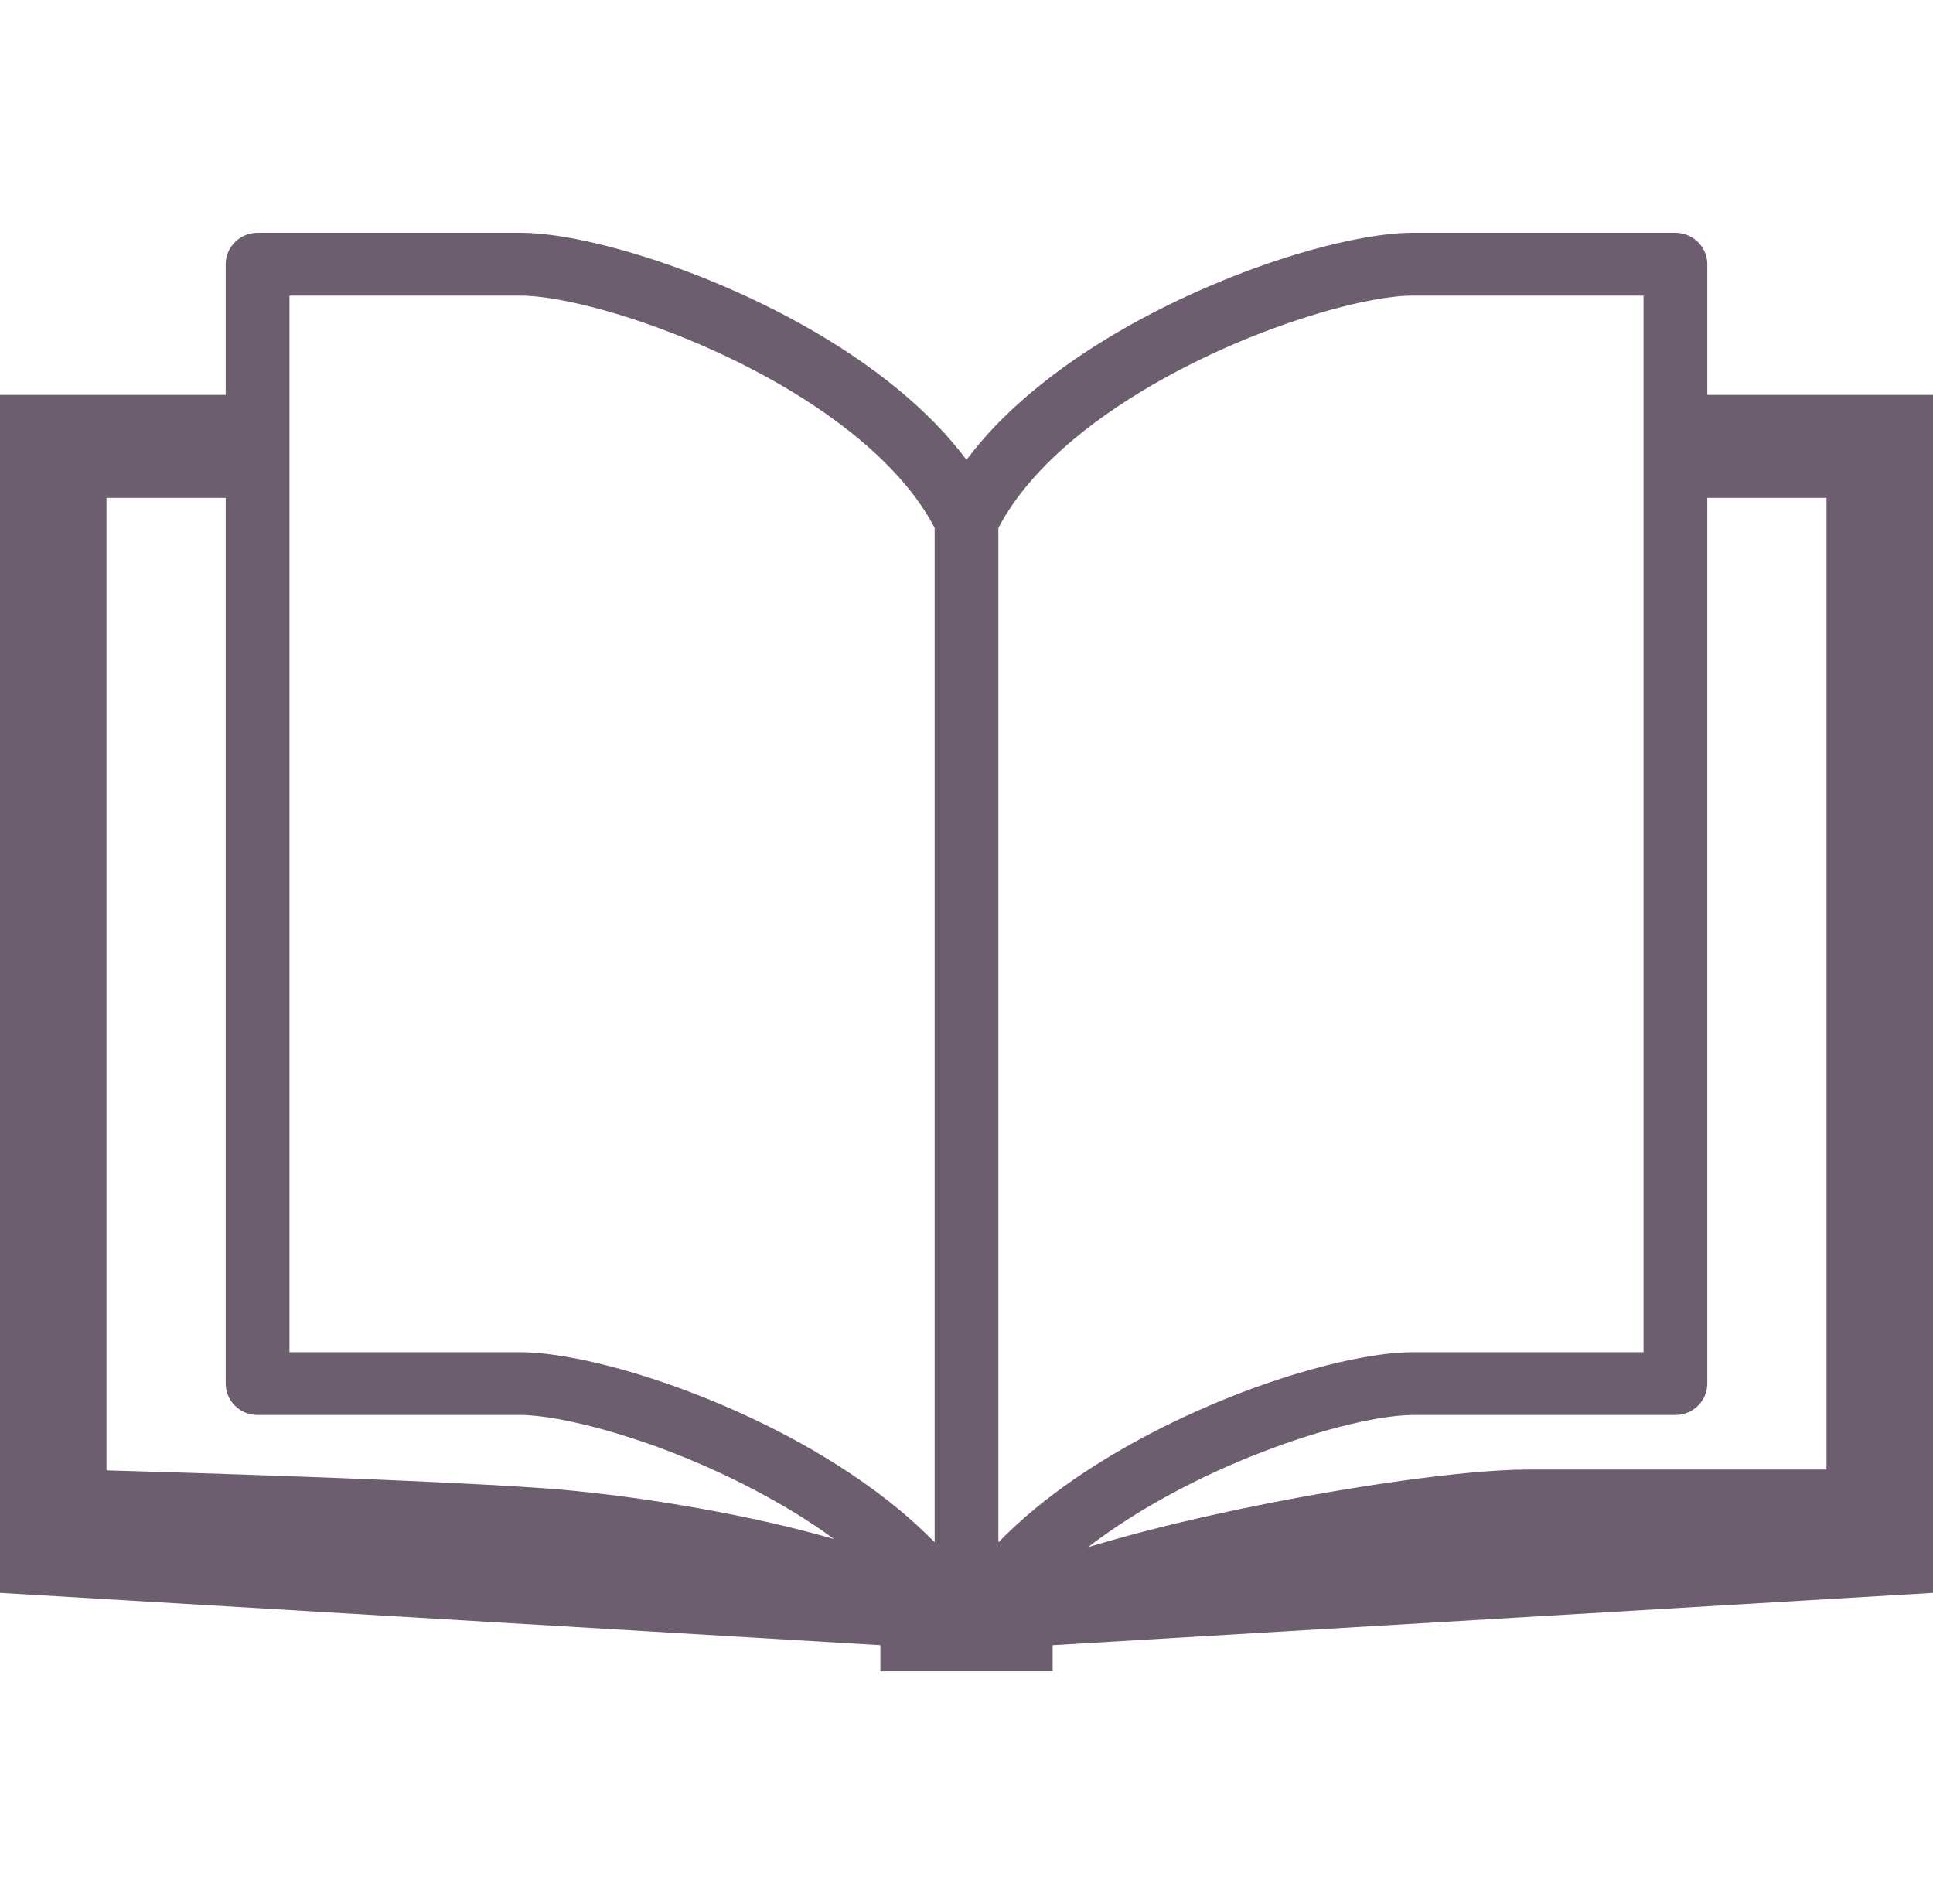 <svg width="66" height="65" viewBox="0 0 66 65" fill="none" xmlns="http://www.w3.org/2000/svg">
<path d="M58.294 13.481V9.018C58.294 8.736 58.177 8.46 57.974 8.26C57.77 8.061 57.492 7.946 57.204 7.946C57.204 7.946 51.51 7.946 48.235 7.946C47.732 7.946 47.172 8.01 46.549 8.121C45.464 8.315 44.191 8.664 42.837 9.156C40.807 9.896 38.602 10.95 36.646 12.302C35.671 12.981 34.757 13.73 33.963 14.562C33.616 14.925 33.296 15.306 33 15.698C32.353 14.832 31.566 14.04 30.7 13.322C28.633 11.612 26.099 10.291 23.747 9.376C22.571 8.922 21.439 8.569 20.424 8.325C19.916 8.204 19.439 8.109 18.995 8.045C18.55 7.982 18.144 7.946 17.765 7.946C16.127 7.946 13.886 7.946 12.053 7.946C11.134 7.946 10.32 7.946 9.736 7.946C9.152 7.946 8.796 7.946 8.794 7.946C8.508 7.946 8.228 8.061 8.026 8.26C7.823 8.46 7.706 8.736 7.706 9.018V13.481H0V54.376L30.059 56.161V57.053H32.94C32.942 57.053 32.944 57.053 32.946 57.053H33H33.054C33.056 57.053 33.058 57.053 33.06 57.053H35.941V56.161L66 54.376V13.481H58.294ZM28.323 52.495C26.7 52.033 24.915 51.66 23.211 51.376C21.505 51.09 19.884 50.9 18.581 50.805C16.043 50.626 12.053 50.466 8.683 50.351C6.588 50.277 4.737 50.224 3.636 50.194V16.996C3.666 16.996 3.698 16.996 3.73 16.996C4.687 16.996 6.129 16.996 7.706 16.996V47.23C7.706 47.516 7.823 47.79 8.026 47.99C8.228 48.19 8.508 48.303 8.794 48.303C8.796 48.303 9.152 48.303 9.737 48.303C11.493 48.303 15.31 48.303 17.765 48.303C18.079 48.301 18.53 48.347 19.06 48.442C19.989 48.611 21.161 48.928 22.41 49.381C24.287 50.063 26.345 51.055 28.102 52.269C28.23 52.36 28.355 52.45 28.478 52.539C28.426 52.525 28.375 52.507 28.323 52.495ZM31.912 52.648C31.532 52.261 31.125 51.888 30.7 51.535C28.633 49.825 26.099 48.504 23.747 47.591C22.571 47.135 21.439 46.782 20.424 46.54C19.916 46.417 19.439 46.326 18.996 46.262C18.55 46.195 18.144 46.159 17.765 46.159C16.128 46.159 13.886 46.159 12.053 46.159C11.209 46.159 10.454 46.159 9.883 46.159V10.091C11.696 10.091 15.376 10.091 17.765 10.091C18.079 10.089 18.53 10.132 19.06 10.227C19.989 10.394 21.161 10.712 22.41 11.168C24.287 11.85 26.345 12.838 28.102 14.056C28.98 14.663 29.781 15.329 30.45 16.03C31.06 16.666 31.556 17.337 31.912 18.019V52.648ZM34.088 52.65V18.027C34.648 16.948 35.562 15.905 36.702 14.961C38.513 13.457 40.869 12.215 43.051 11.37C44.138 10.95 45.186 10.624 46.088 10.408C46.539 10.299 46.956 10.22 47.321 10.166C47.685 10.113 47.998 10.089 48.235 10.091C50.624 10.091 54.304 10.091 56.117 10.091V46.159C54.304 46.159 50.624 46.159 48.235 46.159C47.732 46.163 47.172 46.223 46.55 46.336C45.464 46.53 44.191 46.881 42.837 47.371C40.807 48.111 38.602 49.167 36.646 50.517C35.719 51.158 34.853 51.868 34.088 52.65ZM62.364 50.166C60.203 50.166 55.313 50.166 52.181 50.166C51.613 50.166 50.926 50.206 50.141 50.279C48.765 50.41 47.087 50.642 45.31 50.948C42.644 51.408 39.764 52.035 37.377 52.749C37.298 52.773 37.226 52.795 37.149 52.816C38.891 51.475 41.044 50.361 43.051 49.585C44.138 49.163 45.186 48.837 46.088 48.623C46.539 48.514 46.956 48.433 47.321 48.381C47.685 48.328 47.998 48.304 48.235 48.304C51.51 48.304 57.204 48.304 57.204 48.304C57.492 48.304 57.77 48.191 57.974 47.99C58.177 47.79 58.294 47.516 58.294 47.231V16.996C59.923 16.996 61.41 16.996 62.364 16.996V50.166Z" fill="#6C5D6F"/>
</svg>
